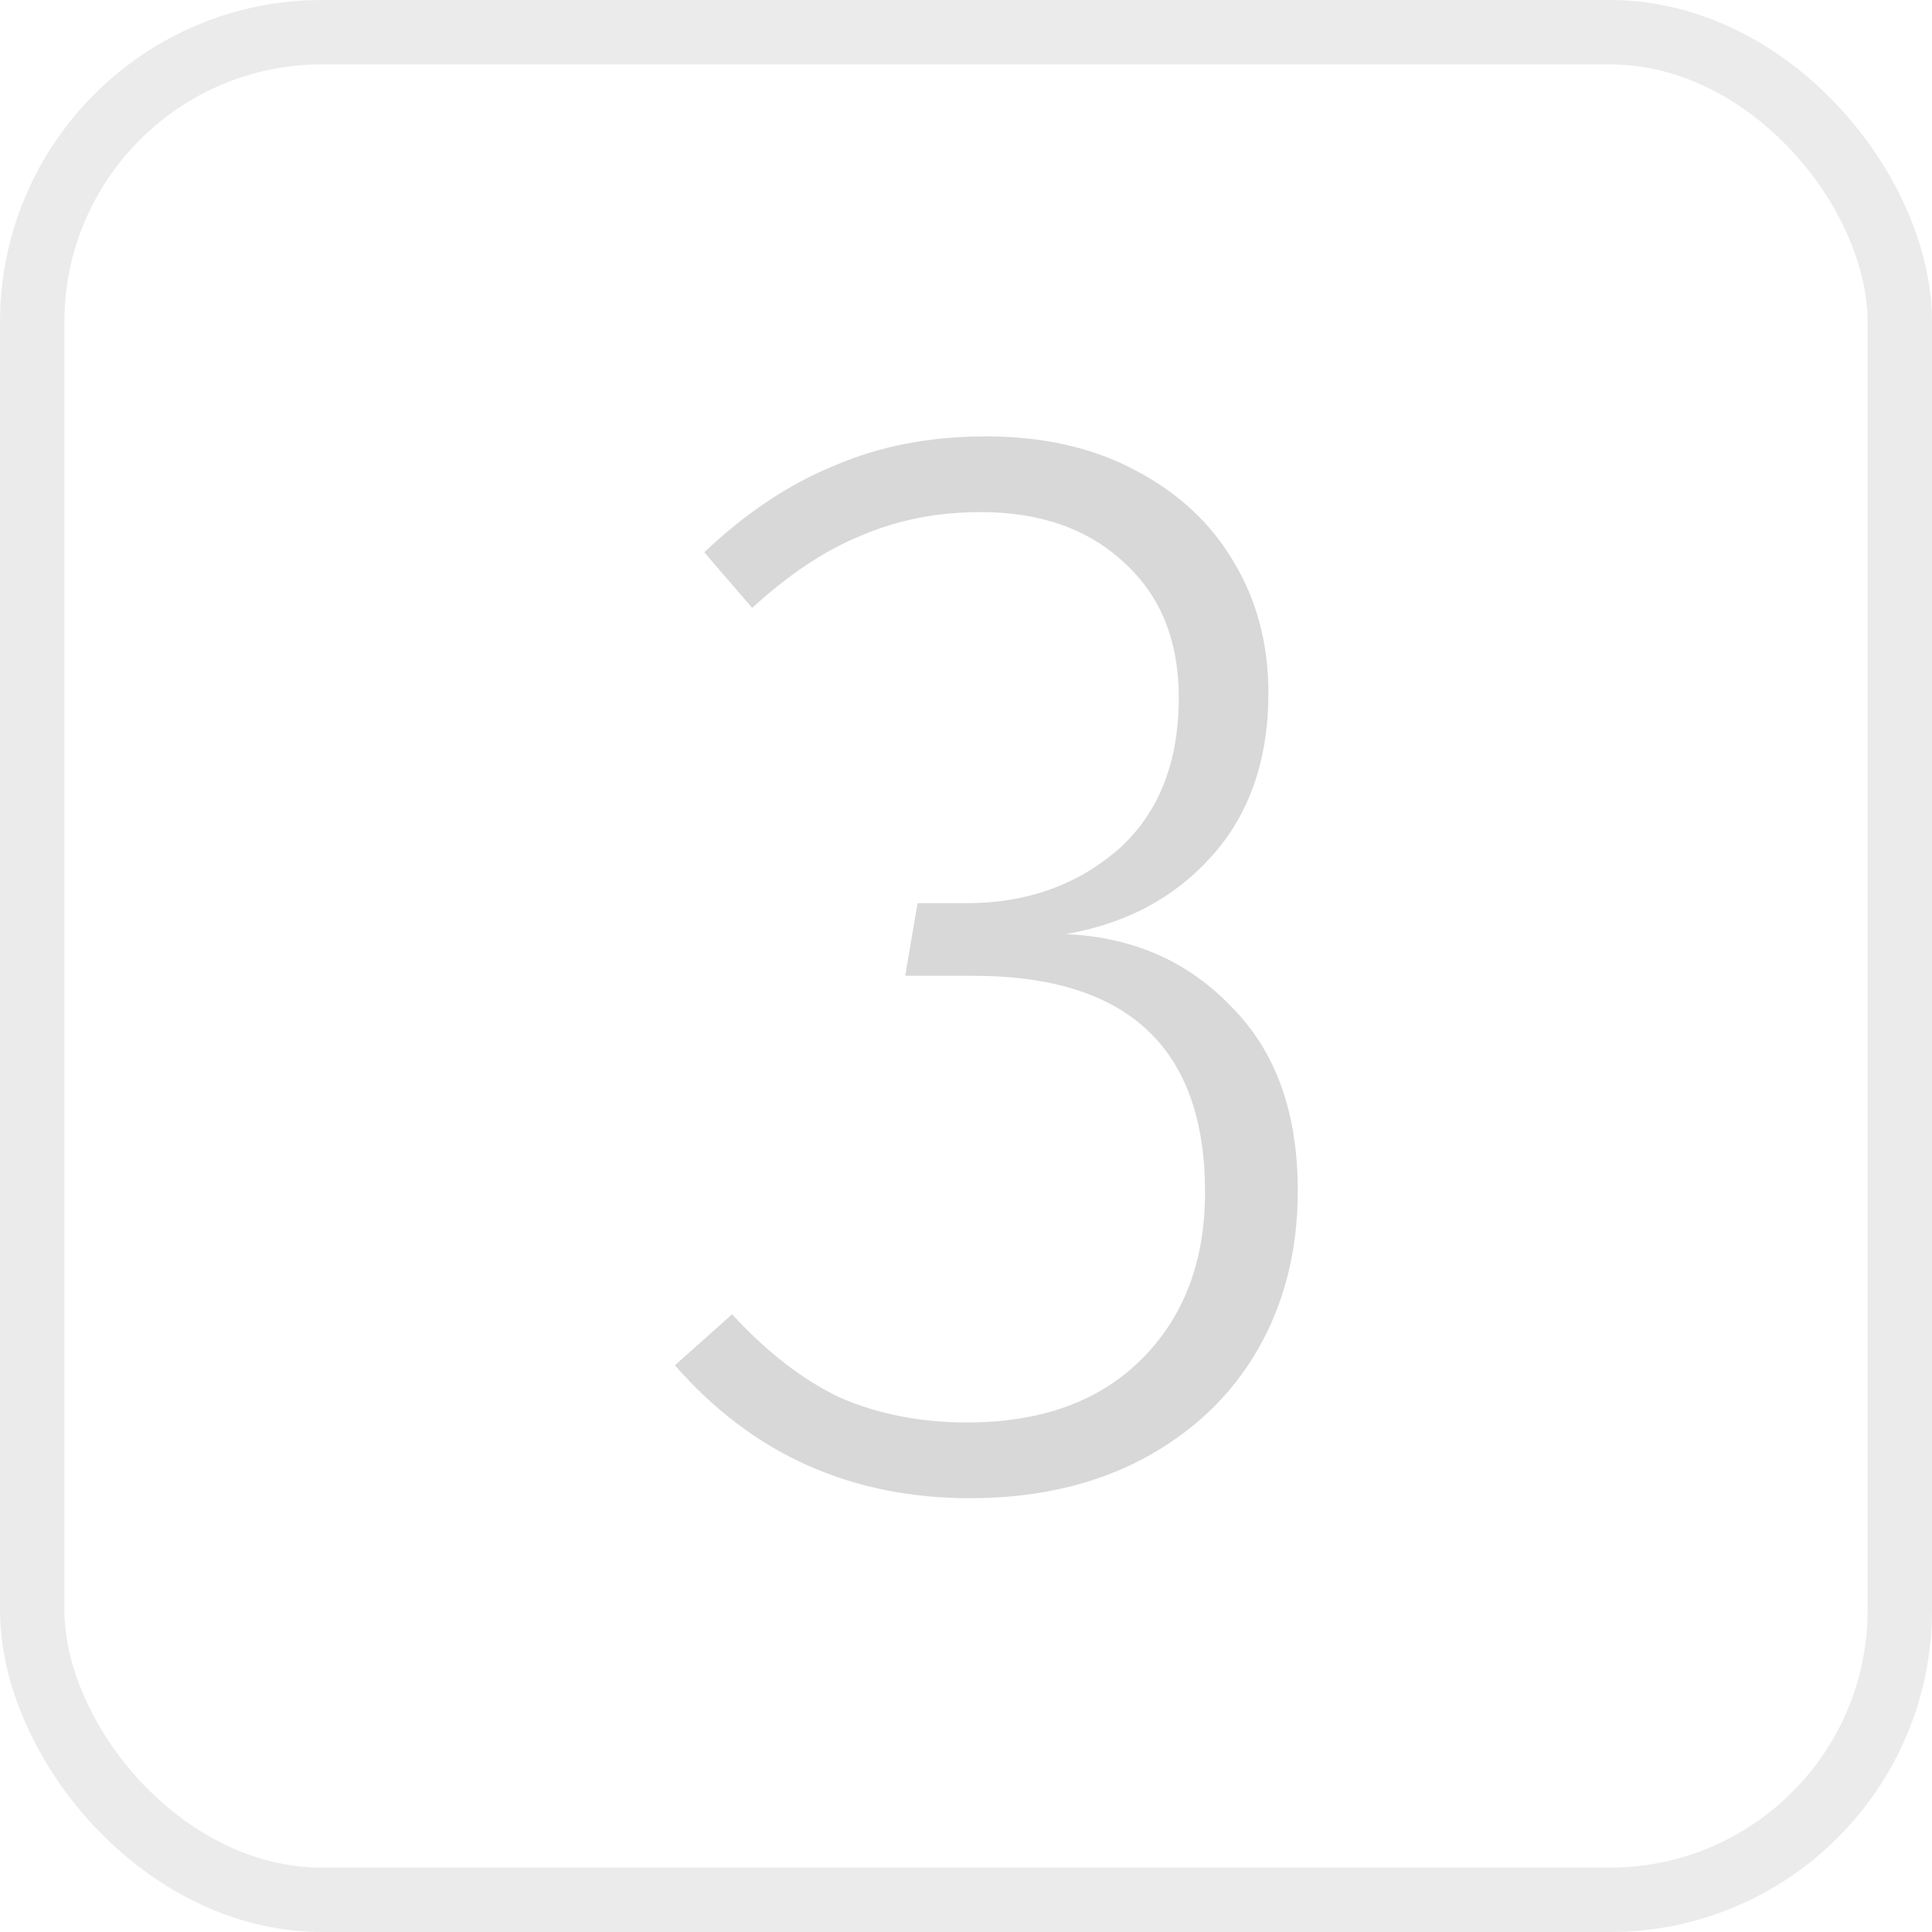 <?xml version="1.0" encoding="UTF-8"?> <svg xmlns="http://www.w3.org/2000/svg" width="30" height="30" viewBox="0 0 30 30" fill="none"><rect x="0.5" y="0.5" width="29" height="29" rx="4.5" stroke="#D8D8D8" stroke-opacity="0.5"></rect><path d="M15.304 6.776C16.2 6.776 16.976 6.952 17.632 7.304C18.304 7.656 18.816 8.136 19.168 8.744C19.52 9.336 19.696 10.008 19.696 10.76C19.696 11.8 19.4 12.648 18.808 13.304C18.232 13.944 17.48 14.344 16.552 14.504C17.592 14.552 18.448 14.928 19.12 15.632C19.808 16.32 20.152 17.272 20.152 18.488C20.152 19.416 19.944 20.24 19.528 20.96C19.112 21.68 18.512 22.248 17.728 22.664C16.96 23.064 16.072 23.264 15.064 23.264C13.208 23.264 11.68 22.576 10.48 21.2L11.368 20.408C11.912 21 12.472 21.432 13.048 21.704C13.64 21.96 14.296 22.088 15.016 22.088C16.168 22.088 17.072 21.76 17.728 21.104C18.384 20.448 18.712 19.584 18.712 18.512C18.712 16.272 17.512 15.152 15.112 15.152H14.056L14.248 14.024H15.016C15.928 14.024 16.704 13.752 17.344 13.208C17.984 12.648 18.304 11.856 18.304 10.832C18.304 9.952 18.024 9.256 17.464 8.744C16.904 8.216 16.16 7.952 15.232 7.952C14.56 7.952 13.944 8.072 13.384 8.312C12.824 8.536 12.256 8.912 11.68 9.44L10.936 8.576C11.576 7.968 12.248 7.52 12.952 7.232C13.656 6.928 14.44 6.776 15.304 6.776Z" fill="#D8D8D8"></path></svg> 